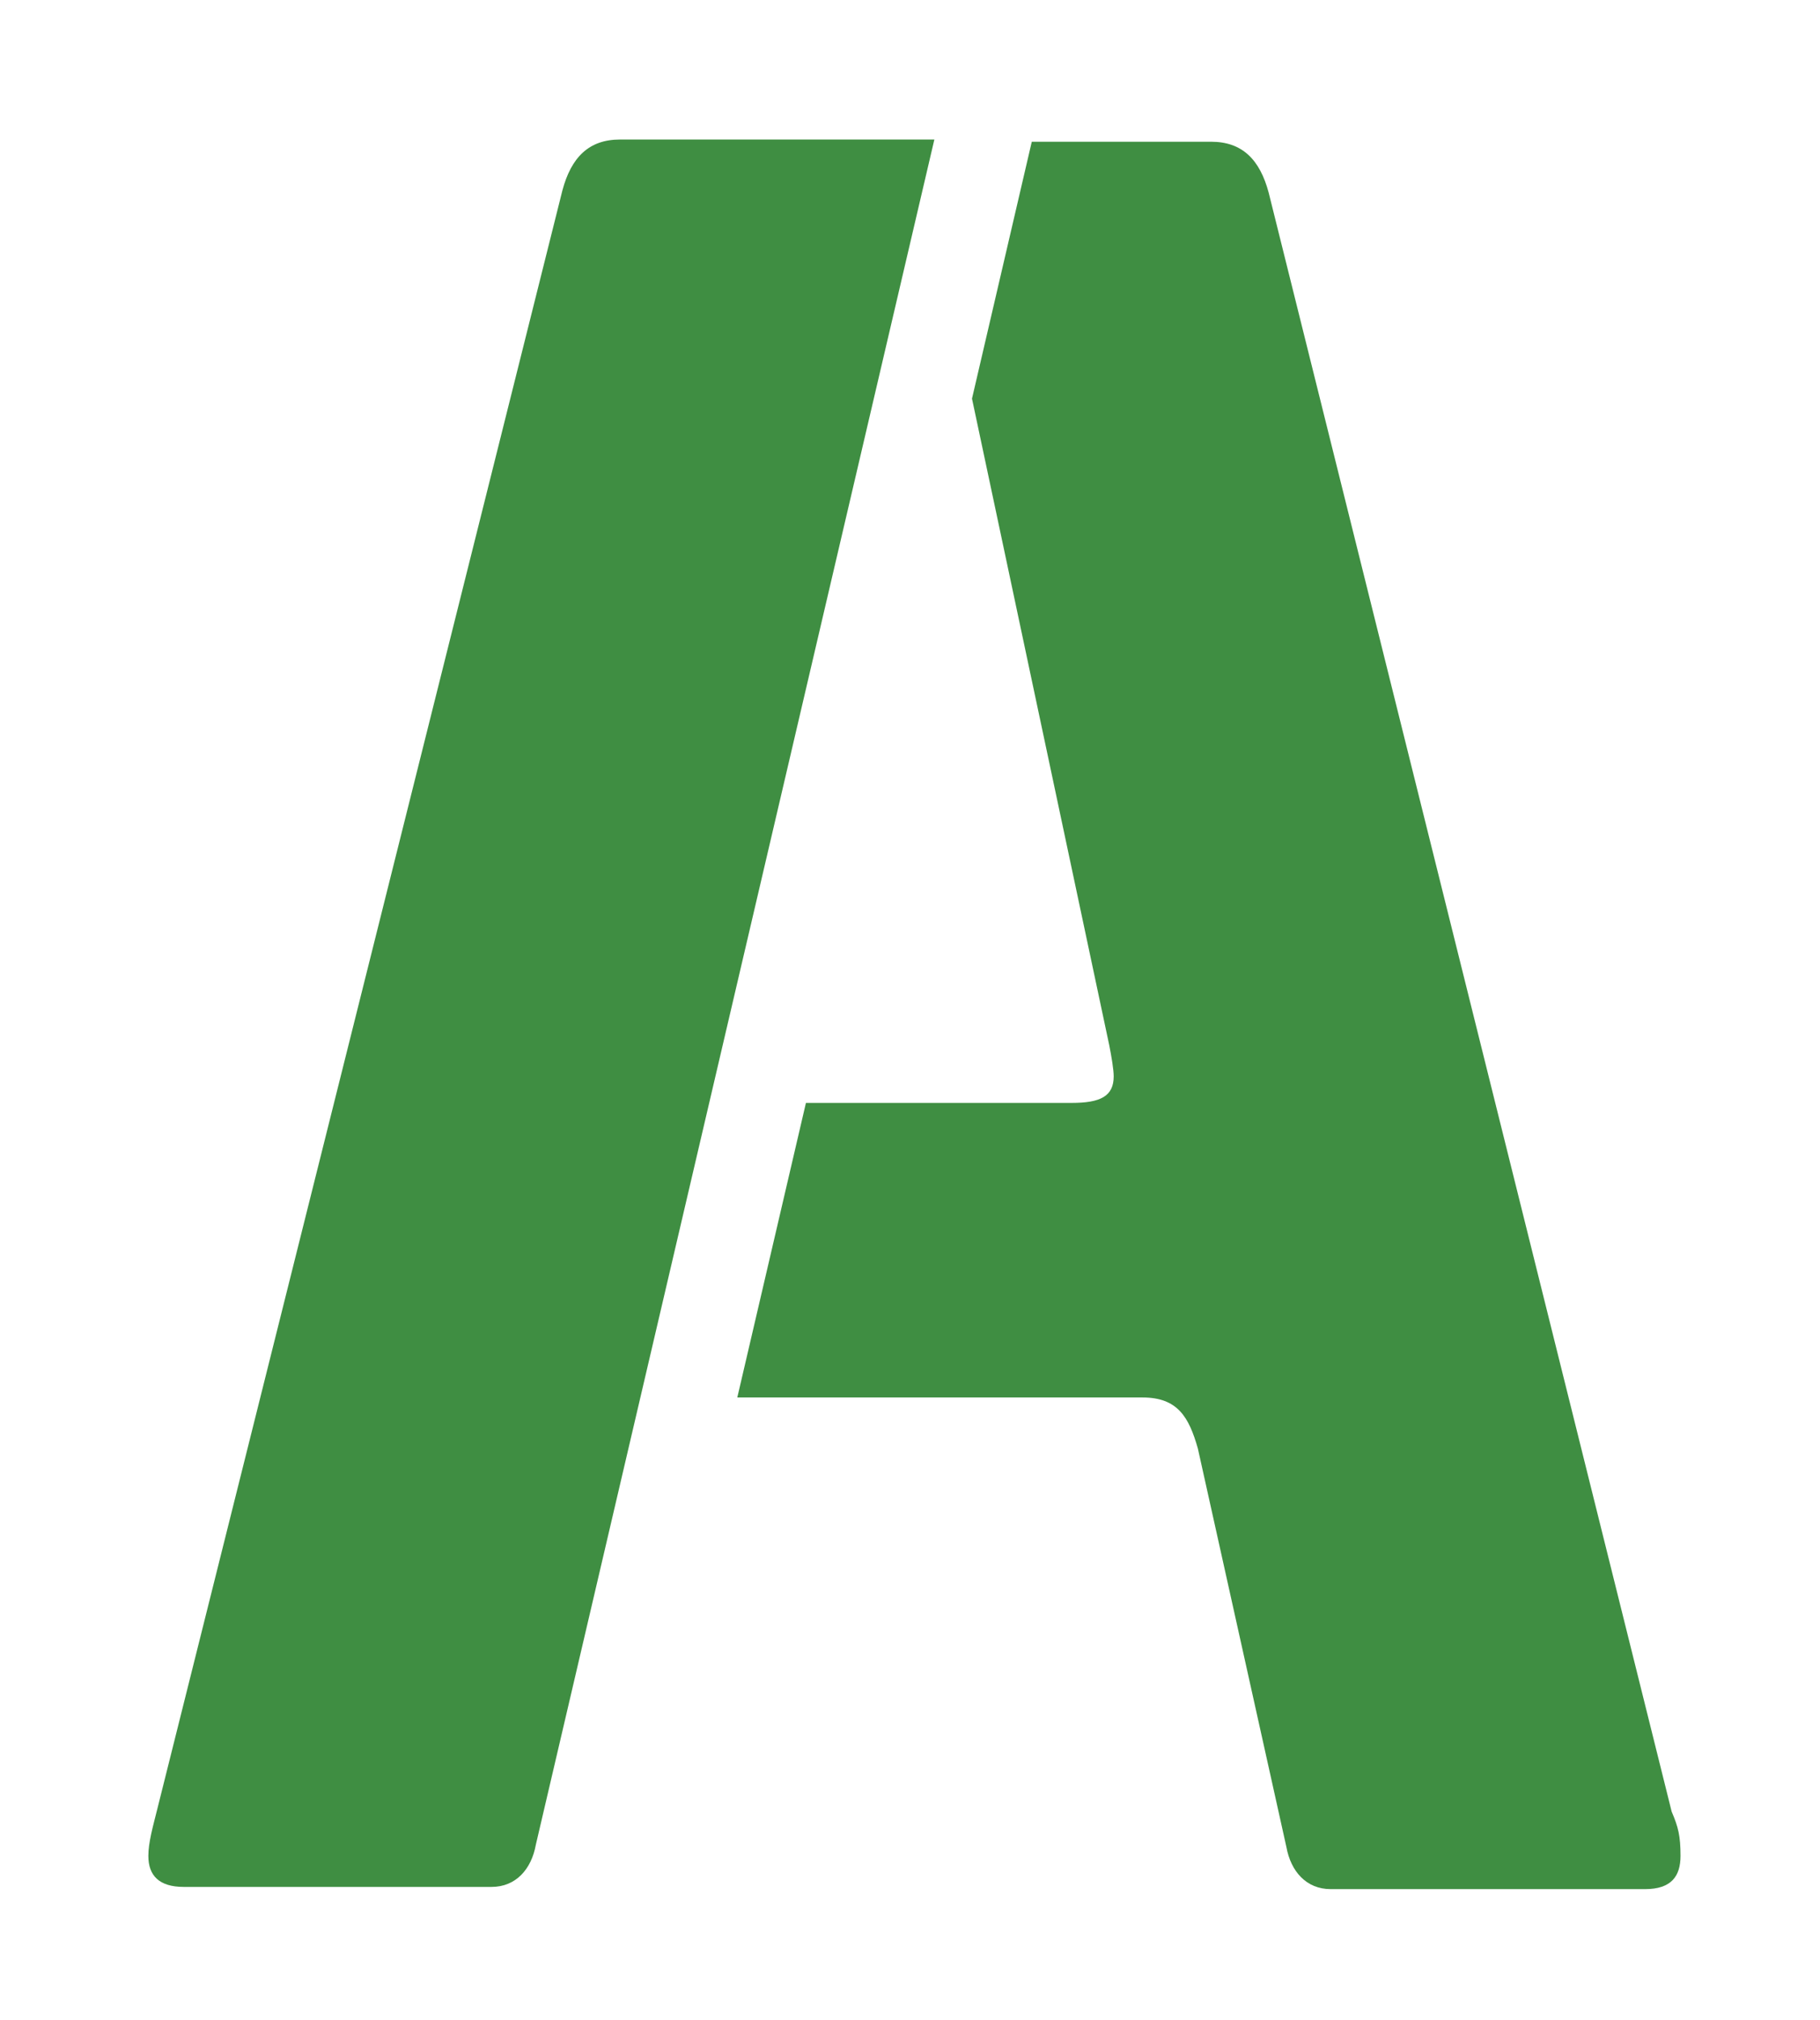<?xml version="1.0" encoding="UTF-8"?>
<svg id="Layer_1" data-name="Layer 1" xmlns="http://www.w3.org/2000/svg" version="1.1" viewBox="0 0 82.2 91.2">
  <defs>
    <style>
      .cls-1 {
        fill: #3f8e42;
        stroke-width: 0px;
      }
    </style>
  </defs>
  <path class="cls-1" d="M28,6.3c-1.4,0-2.2.8-2.6,2.3L7.1,81.7c-.2.8-.4,1.5-.4,2.1,0,.9.5,1.4,1.6,1.4h13.9c1.1,0,1.8-.8,2-1.9L42.2,6.3h-14.2Z"/>
  <path class="cls-1" d="M57.3,8.7c-.4-1.5-1.2-2.3-2.6-2.3h-8.1l-2.7,11.6,6.2,29.2c.1.5.2,1.1.2,1.4,0,.9-.6,1.2-1.9,1.2h-12l-3.1,13.3h18.3c1.6,0,2.1.9,2.5,2.3l4,18c.2,1.1.9,1.9,2,1.9h14.2c1.2,0,1.6-.6,1.6-1.5s-.1-1.3-.4-2L57.3,8.7Z"/>
</svg>
